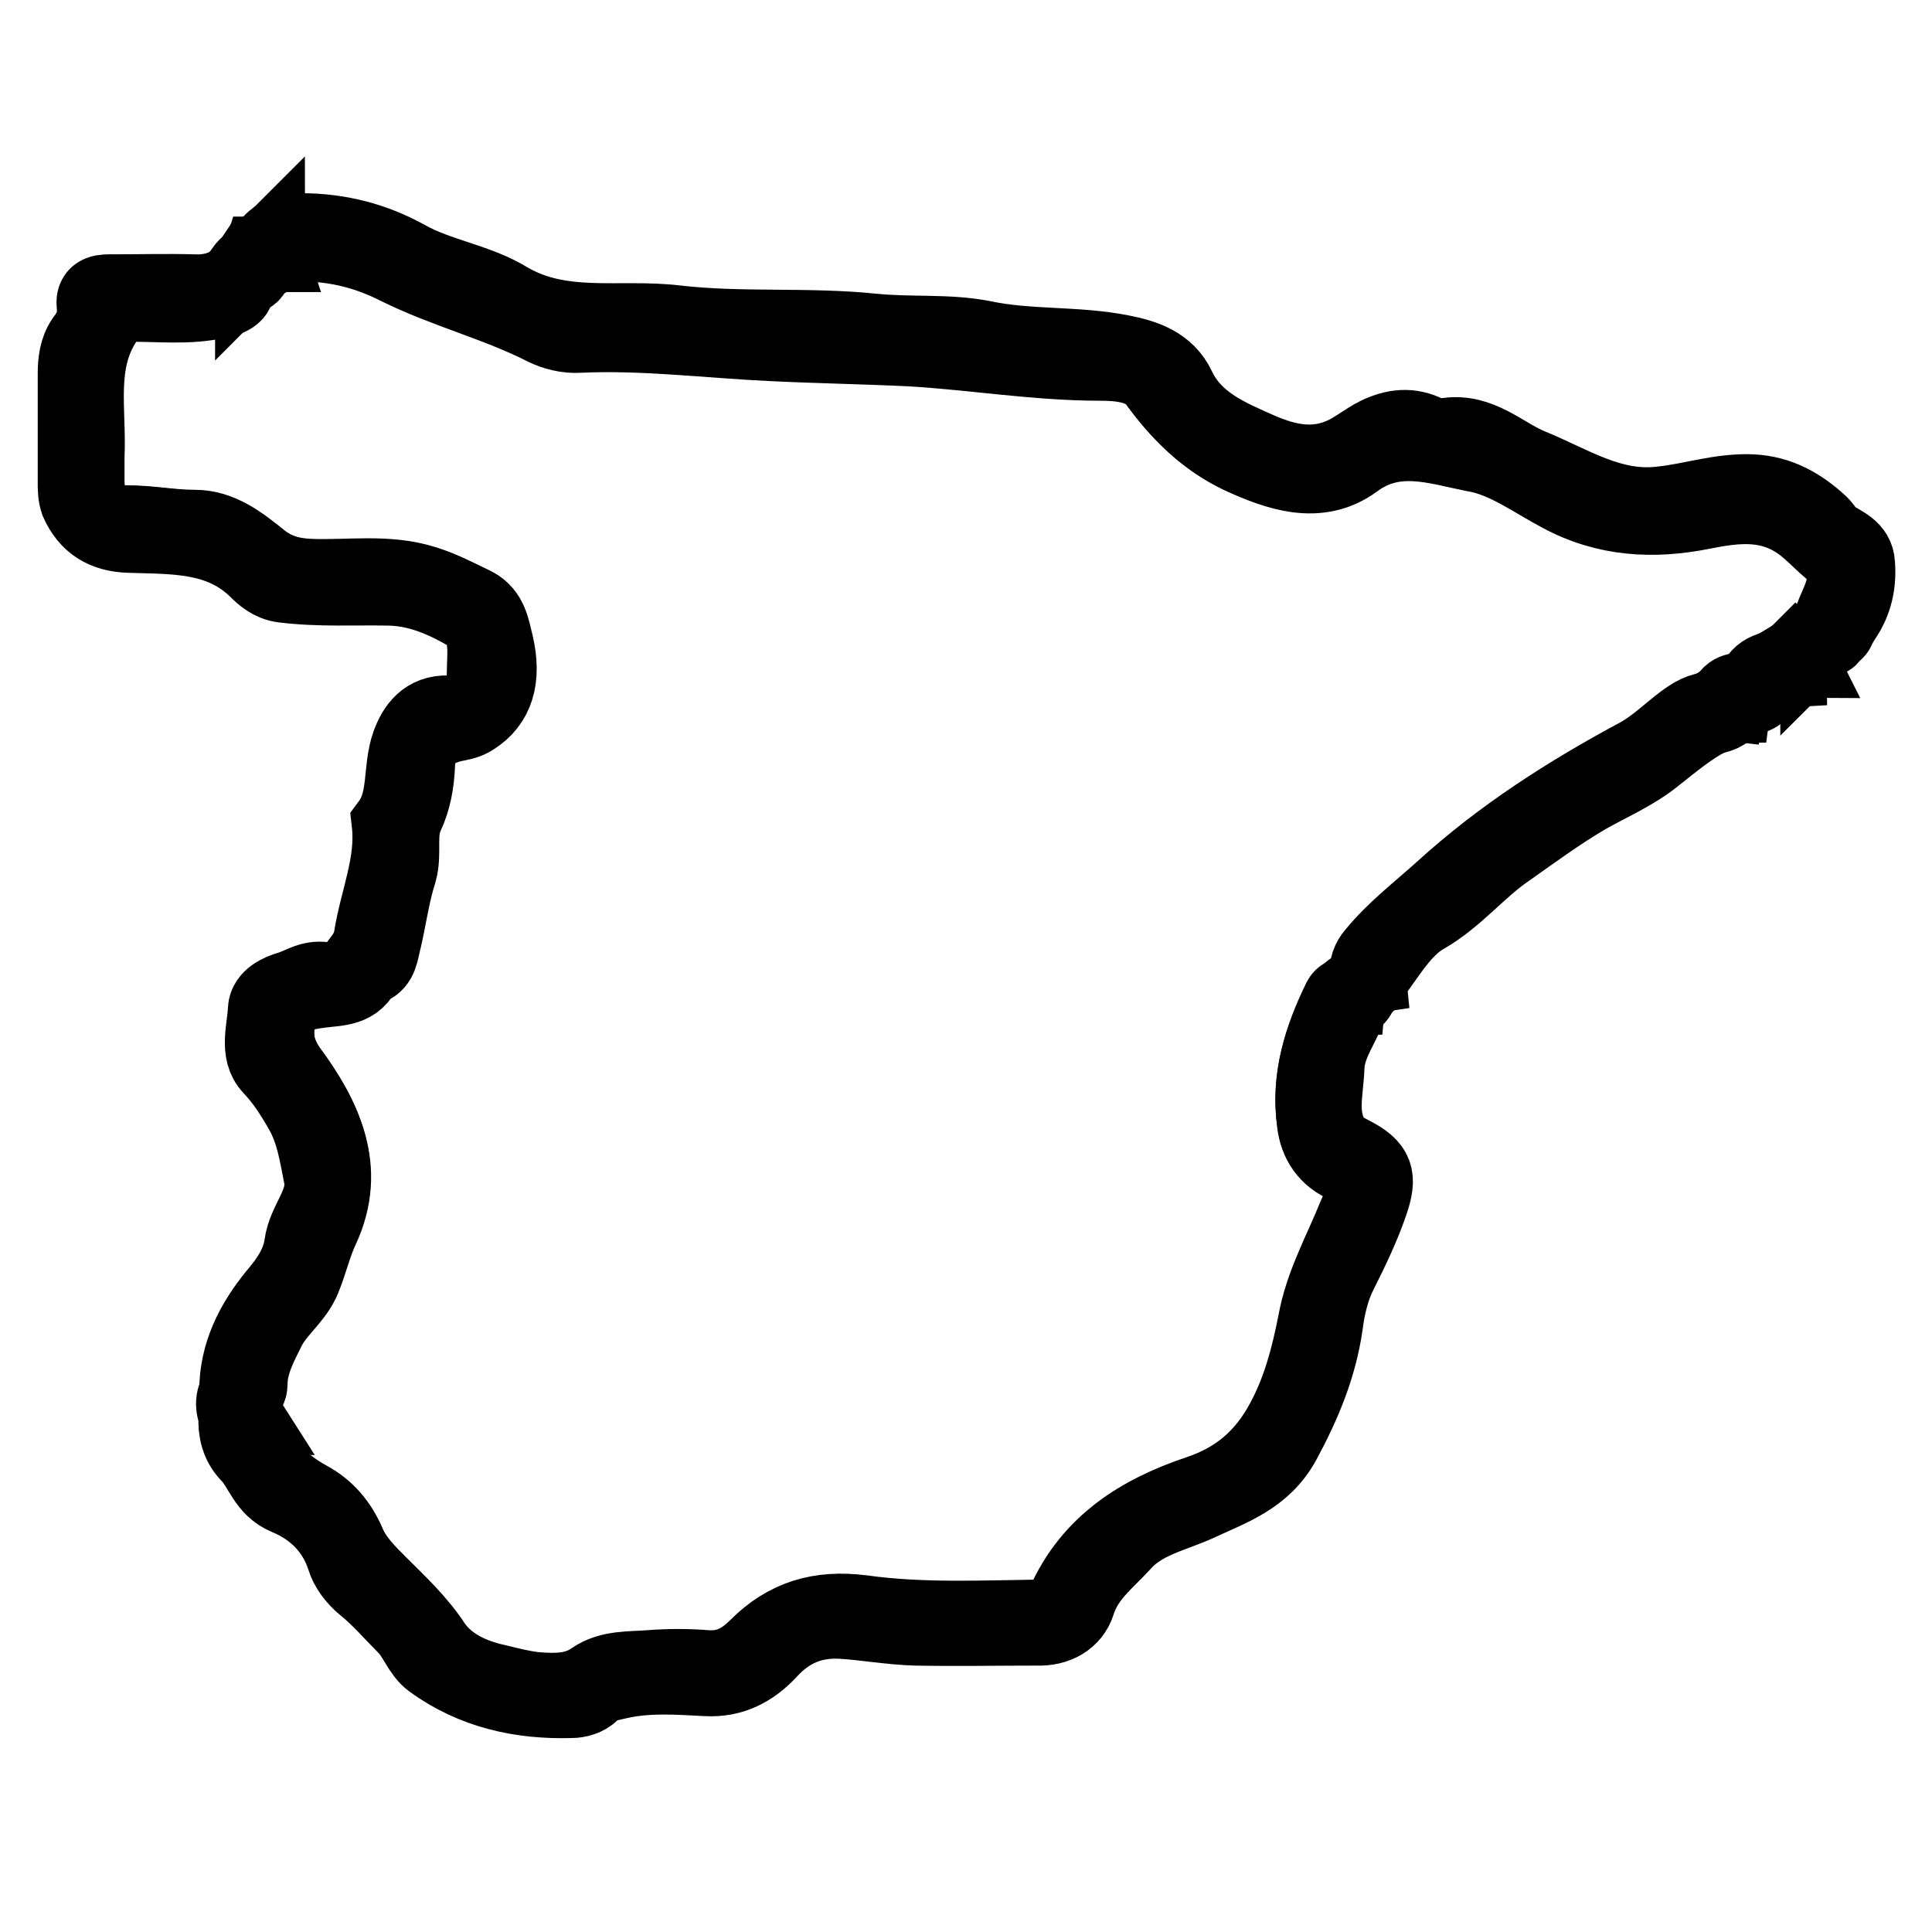 <?xml version="1.0" encoding="utf-8"?>
<!-- Svg Vector Icons : http://www.onlinewebfonts.com/icon -->
<!DOCTYPE svg PUBLIC "-//W3C//DTD SVG 1.1//EN" "http://www.w3.org/Graphics/SVG/1.1/DTD/svg11.dtd">
<svg version="1.1" xmlns="http://www.w3.org/2000/svg" xmlns:xlink="http://www.w3.org/1999/xlink" x="0px" y="0px" viewBox="0 0 256 256" enable-background="new 0 0 256 256" xml:space="preserve">
<g><g><path stroke-width="10" fill-opacity="0" stroke="#000000"  d="M180.7,130.6c-0.1,0.1-0.3,0.3-0.5,0.5c-0.7,0-1.5-0.1-1.6,1c-0.4,0-0.8,0.2-1,0.6c-2.6,5.1-4.2,10.4-3.4,16.1c0.3,2.5,1.6,4.6,4.3,5.7c1.8,0.7,3.2,2,2.1,4.3c-0.4,0.8-0.7,1.7-1,2.6c-2,4.6-4.4,9.1-5.3,14.2c-0.8,4.4-2,8.7-4.2,12.9c-2.6,4.9-6.2,7.9-11.2,9.6c-7.9,2.6-14.4,6.7-17.9,14.6c-0.6,1.2-1.7,1.9-3,1.9c-7.9,0.1-15.9,0.4-23.8-0.6c-5.5-0.7-10,0.6-13.8,4.5c-1.8,1.9-3.9,3-6.7,2.8c-2.5-0.2-5-0.2-7.5,0c-2.6,0.2-5.3,0-7.5,1.5c-2.4,1.7-5,1.7-7.7,1.4c-1.6-0.1-3.3-0.7-4.9-1c-3.3-0.7-6.5-2-8.5-4.9c-2.1-3.1-4.8-5.6-7.3-8.2c-1.6-1.6-3.2-3.2-4.1-5.3c-1.1-2.6-2.8-4.6-5.2-5.9c-4.4-2.4-7.3-5.9-8.4-10.8c-0.7-1.1-0.5-2.3-0.5-3.5c0.7-0.1,1-0.5,1-1.2c0-2.7,1.3-5.1,2.5-7.5c1.3-2.4,3.6-4,4.6-6.5c0.9-2.2,1.4-4.5,2.4-6.6c3.7-8,0.3-14.7-4.2-20.8c-2-2.7-2-5.2-1.4-7.7c0.6-2.3,3.1-2.8,5.5-3.1c2.2-0.3,4.8-0.1,5.8-2.9c1.9-0.2,2.1-1.8,2.4-3.1c0.8-3.2,1.2-6.6,2.2-9.7c0.7-2.5-0.2-5,0.9-7.4c1-2.1,1.4-4.4,1.5-6.8c0.1-3,1.6-4.5,4.6-5.3c0.9-0.2,1.9-0.3,2.8-0.9c3-1.9,4.1-5.1,3-9.8c-0.5-1.9-0.7-4-2.8-5.1c-2.1-1-4.1-2.1-6.4-2.8c-5-1.6-10.1-0.7-15.2-0.9c-2.5-0.1-4.7-0.7-6.7-2.3c-2.5-2-5.2-4.1-8.6-4.2c-3,0-5.9-0.7-9-0.6c-3.5,0.1-5.5-2-5.5-5.6c0-1.1,0-2.2,0-3.3c0.3-6.1-1.3-12.4,2.4-18c0-0.1,0.1-0.2,0.1-0.2c-0.2-2,1.1-2,2.6-2c4.2-0.1,8.3,0.5,12.5-0.5c1.4-0.3,2.6-0.7,2.3-2.5c0.3-0.3,0.6-0.7,0.8-1c0.8,0.6,1.2,0.1,1.5-0.5c0.4-0.3,0.5-0.7,0.1-1.1c0.1-0.1,0.3-0.2,0.4-0.2c0.8,0.5,1.2-0.1,1.5-0.6c1.6-0.6,2.9-1.6,4.8-1.6c4.3,0.1,8.2,1.1,12,3c6.4,3.2,13.3,4.9,19.6,8.1c1.4,0.7,3.1,1.1,4.6,1c8.5-0.4,17,0.7,25.5,1.1c6.1,0.3,12.3,0.4,18.5,0.7c8.4,0.5,16.7,1.9,25.1,1.9c2.7,0,5.9,0.3,7.5,2.6c3,4.1,6.4,7.5,11,9.7c5,2.3,10.4,4.2,15.2,0.7c5.4-4,10.8-1.9,16-0.9c4,0.7,7.6,3.4,11.2,5.3c6.1,3.3,12.4,3.6,18.9,2.3c4.5-0.9,8.8-1.4,12.9,1.5c2,1.4,3.5,3.4,5.5,4.6c0.6,0.4,0.5,1.2,0.6,1.9c0.4,2.8-1.3,4.9-2,7.4c-0.5,0.4-0.4,0.8-0.1,1.2c0,0.1-0.1,0.2-0.2,0.2c-0.4-0.4-0.8-0.4-1.2,0.1c-0.7,0.3-1.2,0.8-1.5,1.5c-0.5,0.3-1,0.7-1.5,1c-0.2,0.2-0.3,0.3-0.5,0.5c-0.4,0.2-0.5,0.6-0.5,1c-1.9,0.1-3.8,0.3-4.5,2.5c-0.3,0.2-0.7,0.3-1,0.5c-1.1,0.1-2.2,0.1-2.5,1.5c-0.9-0.1-1.3,0.7-2,1c-1.5,0-2.7,0.7-3.9,1.6c-2,1.5-3.8,3.3-6,4.5c-9.3,5-18.1,10.6-26,17.8c-3.1,2.8-6.3,5.3-9,8.5c-0.7,0.9-1,1.7-0.9,2.7C180.6,129.4,180.7,130,180.7,130.6z"/><path stroke-width="10" fill-opacity="0" stroke="#000000"  d="M32.5,187.8c1.1,4.9,4,8.4,8.4,10.8c2.4,1.3,4.1,3.3,5.2,5.9c0.9,2.1,2.5,3.7,4.1,5.3c2.6,2.6,5.3,5.1,7.3,8.2c2,2.8,5.2,4.2,8.5,4.9c1.6,0.4,3.2,0.8,4.9,1c2.6,0.2,5.3,0.3,7.7-1.4c2.2-1.5,4.9-1.3,7.5-1.5c2.5-0.2,5-0.2,7.5,0c2.8,0.2,4.8-0.9,6.7-2.8c3.9-3.9,8.3-5.2,13.9-4.5c7.9,1.1,15.8,0.7,23.8,0.6c1.3,0,2.5-0.7,3-1.9c3.5-7.9,10.1-12,17.9-14.6c5-1.7,8.6-4.7,11.2-9.6c2.2-4.1,3.3-8.4,4.2-12.9c0.9-5.1,3.4-9.5,5.3-14.2c0.4-0.8,0.7-1.7,1-2.6c1.1-2.3-0.3-3.6-2.1-4.3c-2.7-1-4-3.1-4.3-5.7c-0.8-5.7,0.9-11,3.4-16.1c0.2-0.4,0.6-0.6,1-0.6c0.2,0.2,0.4,0.4,0.5,0.6c-0.8,3.1-3.2,5.7-3.3,9c-0.1,3.2-1.1,6.4,0.7,9.4c0.7,1.1,1.6,1.6,2.6,2.1c3.3,1.7,3.7,3,2.5,6.5c-1.1,3.2-2.5,6.1-4,9.1c-1.1,2.1-1.7,4.6-2,7c-0.8,5.6-2.9,10.6-5.6,15.6c-2.6,4.7-6.9,6.1-11.2,8.1c-3.5,1.6-7.4,2.3-10.1,5.4c-2.2,2.4-4.8,4.3-5.9,7.8c-0.7,2.2-2.8,3.4-5.4,3.3c-5.3,0-10.7,0.1-16.1,0c-3.3-0.1-6.6-0.7-9.8-0.9c-3.9-0.2-7,1.1-9.7,4.1c-2.1,2.2-4.7,3.7-8.2,3.5c-3.9-0.2-7.8-0.5-11.7,0.4c-1.3,0.3-2.6,0.5-3.5,1.5c-0.7,0.7-1.8,1-2.7,1c-6.7,0.2-13-1.2-18.5-5.2c-1.5-1.1-2.1-3.2-3.5-4.6c-1.8-1.8-3.5-3.8-5.5-5.4c-1.1-0.9-2.2-2.3-2.6-3.7c-1.3-4-4.2-6.6-7.6-8c-2.9-1.2-3.3-3.9-5.1-5.7c-1.3-1.4-1.7-3.1-1.6-5C31.8,187.8,32.2,187.8,32.5,187.8z"/><path stroke-width="10" fill-opacity="0" stroke="#000000"  d="M242.4,82.9c0.7-2.5,2.4-4.6,2-7.4c-0.1-0.7,0.1-1.5-0.6-1.9c-2.1-1.3-3.5-3.3-5.5-4.6c-4.1-2.9-8.4-2.4-12.9-1.5c-6.5,1.3-12.7,1-18.9-2.3c-3.6-2-7.2-4.6-11.2-5.3c-5.3-1-10.6-3.1-16,0.9c-4.8,3.5-10.1,1.7-15.2-0.7c-4.6-2.2-8-5.5-11-9.7c-1.6-2.3-4.8-2.6-7.5-2.6c-8.4,0-16.7-1.4-25.1-1.9c-6.1-0.3-12.3-0.5-18.5-0.7c-8.5-0.4-16.9-1.4-25.5-1.1c-1.5,0.1-3.2-0.3-4.6-1C65.6,40,58.7,38.2,52.4,35c-3.8-1.9-7.7-2.9-12-3c-2,0-3.2,1-4.8,1.6c-0.1-0.3-0.1-0.6-0.2-0.9c1.1-1.5,2.5-2.1,4.5-2.1c5,0,9.7,1.2,14,3.6c4.3,2.4,9.3,3,13.4,5.5c7.1,4.2,14.8,2.2,22.3,3.1c8.7,1,17.4,0.2,26.1,1.1c4.9,0.5,9.9,0,14.5,0.9c6.1,1.3,12.3,0.7,18.4,1.9c3,0.6,6,1.5,7.5,4.7c2.2,4.6,6.6,6.4,10.9,8.3c3.5,1.5,7.1,2.3,10.9,0.6c1.6-0.7,3-1.9,4.6-2.7c2.3-1.1,4.4-1.3,6.6-0.2c0.9,0.4,1.8,0.5,2.7,0.3c4.3-0.6,7.3,2.5,10.8,4c5.7,2.3,10.9,5.9,17.5,5.1c4-0.4,7.9-1.8,12.1-1.6c3.6,0.2,6.4,1.8,9,4.2c0.6,0.6,0.9,1.3,1.6,1.8c1.4,0.9,3.2,1.5,3.3,3.5c0.2,2.6-0.3,5-1.8,7.2c-0.2,0.3-0.4,0.7-0.7,1C243.1,82.9,242.8,82.9,242.4,82.9z"/><path stroke-width="10" fill-opacity="0" stroke="#000000"  d="M31.2,37.2c0.3,1.8-0.9,2.2-2.3,2.5c-4.1,0.9-8.3,0.4-12.5,0.5c-1.5,0-2.7,0-2.6,2c0,0.1,0,0.2-0.1,0.2c-3.7,5.6-2,11.9-2.4,18c0,1.1,0,2.2,0,3.3c0,3.6,1.9,5.7,5.5,5.6c3,0,5.9,0.6,9,0.6c3.4,0,6.1,2.1,8.6,4.2c2,1.6,4.2,2.2,6.7,2.3c5.1,0.2,10.2-0.7,15.2,0.9c2.2,0.7,4.3,1.8,6.4,2.8c2.1,1,2.3,3.1,2.8,5.1c1.1,4.6,0,7.9-3,9.8c-0.9,0.6-1.9,0.7-2.8,0.9c-3,0.8-4.4,2.3-4.6,5.3c-0.1,2.3-0.5,4.6-1.5,6.8c-1.1,2.4-0.2,4.9-0.9,7.4c-1,3.2-1.4,6.5-2.2,9.7c-0.3,1.3-0.5,2.9-2.4,3.1c-0.2-0.2-0.4-0.3-0.6-0.5c0.8-1,1.4-1.9,1.7-3.4c0.8-5.1,3-9.9,2.4-15.2c2.3-3.1,1.4-7.1,2.6-10.5c0.8-2.2,2.2-4.2,5.2-4.1c3,0,4.8-2,4.8-5.1c0-2.9,0.7-6.3-2.2-8.1c-3.1-1.8-6.5-3.3-10.3-3.4c-4.7-0.1-9.5,0.2-14.2-0.4c-1.6-0.2-2.7-1.2-3.5-2c-4.8-4.7-10.9-4.4-16.9-4.6c-3.3-0.1-5.5-1.5-6.8-4.4C10,65.6,10,64.8,10,64c0-4.8,0-9.7,0-14.5c0-1.6,0.2-3.2,1.1-4.5c1.1-1.4,1.6-2.8,1.4-4.6c-0.2-1.8,1.3-1.7,2.4-1.7c3.6,0,7.2-0.1,10.8,0C27.7,38.8,29.5,38.3,31.2,37.2z"/><path stroke-width="10" fill-opacity="0" stroke="#000000"  d="M47.6,127.5c0.2,0.2,0.4,0.4,0.6,0.5c-1,2.8-3.7,2.6-5.8,2.9c-2.4,0.3-4.9,0.8-5.5,3.1c-0.6,2.5-0.5,5,1.4,7.7c4.5,6.1,7.9,12.8,4.2,20.8c-1,2.1-1.5,4.4-2.4,6.6c-1,2.5-3.3,4.1-4.6,6.5s-2.5,4.7-2.5,7.5c0,0.7-0.3,1.1-1,1.2c-0.2,0-0.4,0-0.6,0c0-4.9,2.1-9,5.1-12.7c1.7-2,3.1-4,3.5-6.6c0.4-3.2,3.2-5.6,2.6-9c-0.6-3-1-6-2.6-8.8c-1.2-2.1-2.4-4-4.1-5.8c-1.9-2-0.8-5.1-0.7-7.7c0.1-1.5,1.8-2.3,3.2-2.7c1.6-0.5,2.9-1.6,5-1.1C44.9,130.3,46.5,129,47.6,127.5z"/><path stroke-width="10" fill-opacity="0" stroke="#000000"  d="M181.2,129.1c-0.1-1,0.2-1.9,0.9-2.7c2.6-3.2,5.9-5.7,9-8.5c7.9-7.2,16.7-12.8,26-17.8c2.2-1.2,4-3,6-4.5c1.1-0.8,2.3-1.6,3.9-1.6c-0.2,0.4-0.3,0.7-0.5,1.1c-2.7,1.4-4.9,3.3-7.2,5.1c-2.7,2.2-6,3.6-9,5.3c-3.6,2.1-7,4.6-10.4,7c-4,2.7-6.9,6.5-11.1,8.9c-2.6,1.5-4.3,4.2-6.1,6.7c-0.3,0.4-0.5,0.8-1,1.1C181.5,129.1,181.4,129.1,181.2,129.1z"/><path stroke-width="10" fill-opacity="0" stroke="#000000"  d="M232.4,90.9c0.7-2.2,2.6-2.4,4.5-2.5c0,0.2,0,0.4,0,0.6c-0.4,0.9-1.1,1-2,1c-0.6,0-1,0.2-1.1,0.9c-0.1,0.1-0.3,0.1-0.4,0.1C233.1,90.9,232.7,90.9,232.4,90.9z"/><path stroke-width="10" fill-opacity="0" stroke="#000000"  d="M31.5,184.3c0.2,0,0.4,0,0.6,0c0,1.2-0.2,2.4,0.5,3.5c-0.4,0-0.7,0-1.1,0C30.8,186.6,30.8,185.4,31.5,184.3z"/><path stroke-width="10" fill-opacity="0" stroke="#000000"  d="M226.4,95c0.2-0.4,0.3-0.7,0.5-1.1c0.7-0.3,1.1-1.1,2-1c0.2,0.2,0.4,0.4,0.6,0.5C228.7,94.6,227.6,94.9,226.4,95z"/><path stroke-width="10" fill-opacity="0" stroke="#000000"  d="M229.4,93.4c-0.2-0.2-0.4-0.4-0.6-0.5c0.3-1.4,1.4-1.4,2.5-1.5c-0.2,0.4-0.3,0.7-0.5,1.1l0,0c-0.6,0-1,0.2-1.1,0.9C229.7,93.4,229.6,93.4,229.4,93.4z"/><path stroke-width="10" fill-opacity="0" stroke="#000000"  d="M230.9,92.5c0.2-0.4,0.3-0.7,0.5-1.1c0.3-0.2,0.7-0.3,1-0.5c0.4,0,0.7,0,1.1,0C233.2,92.4,232,92.3,230.9,92.5z"/><path stroke-width="10" fill-opacity="0" stroke="#000000"  d="M237.9,86.9c0.5-0.3,1-0.7,1.5-1c0.4,0,0.7,0,1.1,0c-0.4,1-1.4,1-2,1.6C238.3,87.3,238.1,87.1,237.9,86.9z"/><path stroke-width="10" fill-opacity="0" stroke="#000000"  d="M179.2,132.6c-0.2-0.2-0.4-0.4-0.5-0.6c0.1-1.1,0.8-1,1.6-1C180.2,131.8,179.8,132.3,179.2,132.6z"/><path stroke-width="10" fill-opacity="0" stroke="#000000"  d="M242.4,82.9c0.4,0,0.7,0,1.1,0c0.1,0.9-0.6,1-1.1,1.2C242,83.6,241.9,83.2,242.4,82.9z"/><path stroke-width="10" fill-opacity="0" stroke="#000000"  d="M240.5,85.9c-0.4,0-0.7,0-1.1,0c0.3-0.7,0.8-1.2,1.5-1.5c0,0.4,0,0.7,0,1.1C240.8,85.6,240.6,85.7,240.5,85.9z"/><path stroke-width="10" fill-opacity="0" stroke="#000000"  d="M236.9,88.9c0-0.2,0-0.4,0-0.6c0-0.4,0.1-0.8,0.5-1c0.3,0,0.6,0.1,1,0.1C237.9,88,238,89,236.9,88.9z"/><path stroke-width="10" fill-opacity="0" stroke="#000000"  d="M33.5,35.7c-0.4,0.6-0.7,1.2-1.5,0.5c0.3-0.7,0.8-1.2,1.5-1.5C33.5,35,33.5,35.3,33.5,35.7z"/><path stroke-width="10" fill-opacity="0" stroke="#000000"  d="M240.9,85.4c0-0.4,0-0.7,0-1.1c0.4-0.5,0.8-0.5,1.2-0.1C241.7,84.7,241.3,85,240.9,85.4z"/><path stroke-width="10" fill-opacity="0" stroke="#000000"  d="M181.2,129.1c0.2,0,0.4,0,0.6,0c0,0.7-0.4,1.2-1,1.5C180.7,130,180.6,129.4,181.2,129.1z"/><path stroke-width="10" fill-opacity="0" stroke="#000000"  d="M233.9,90.8c0-0.7,0.4-0.9,1.1-0.9C234.9,90.6,234.7,91.1,233.9,90.8z"/><path stroke-width="10" fill-opacity="0" stroke="#000000"  d="M229.9,93.3c0-0.7,0.4-0.9,1.1-0.9C230.9,93.1,230.7,93.6,229.9,93.3z"/><path stroke-width="10" fill-opacity="0" stroke="#000000"  d="M35.6,33.7c-0.3,0.6-0.7,1.2-1.5,0.7c0.1-0.2,0.3-0.4,0.4-0.7C34.8,33.7,35.2,33.7,35.6,33.7z"/><path stroke-width="10" fill-opacity="0" stroke="#000000"  d="M35.6,33.7c-0.4,0-0.7,0-1.1,0c0.3-0.3,0.6-0.6,0.9-0.9C35.4,33,35.5,33.4,35.6,33.7z"/><path stroke-width="10" fill-opacity="0" stroke="#000000"  d="M33.5,35.7c0-0.3,0-0.7,0-1c0,0,0.1-0.1,0.1-0.1C34.1,35,33.9,35.3,33.5,35.7z"/><path stroke-width="10" fill-opacity="0" stroke="#000000"  d="M238.4,87.5c-0.3,0-0.7-0.1-1-0.1c0.2-0.2,0.3-0.3,0.5-0.5C238.1,87.1,238.3,87.3,238.4,87.5L238.4,87.5z"/></g></g>
</svg>